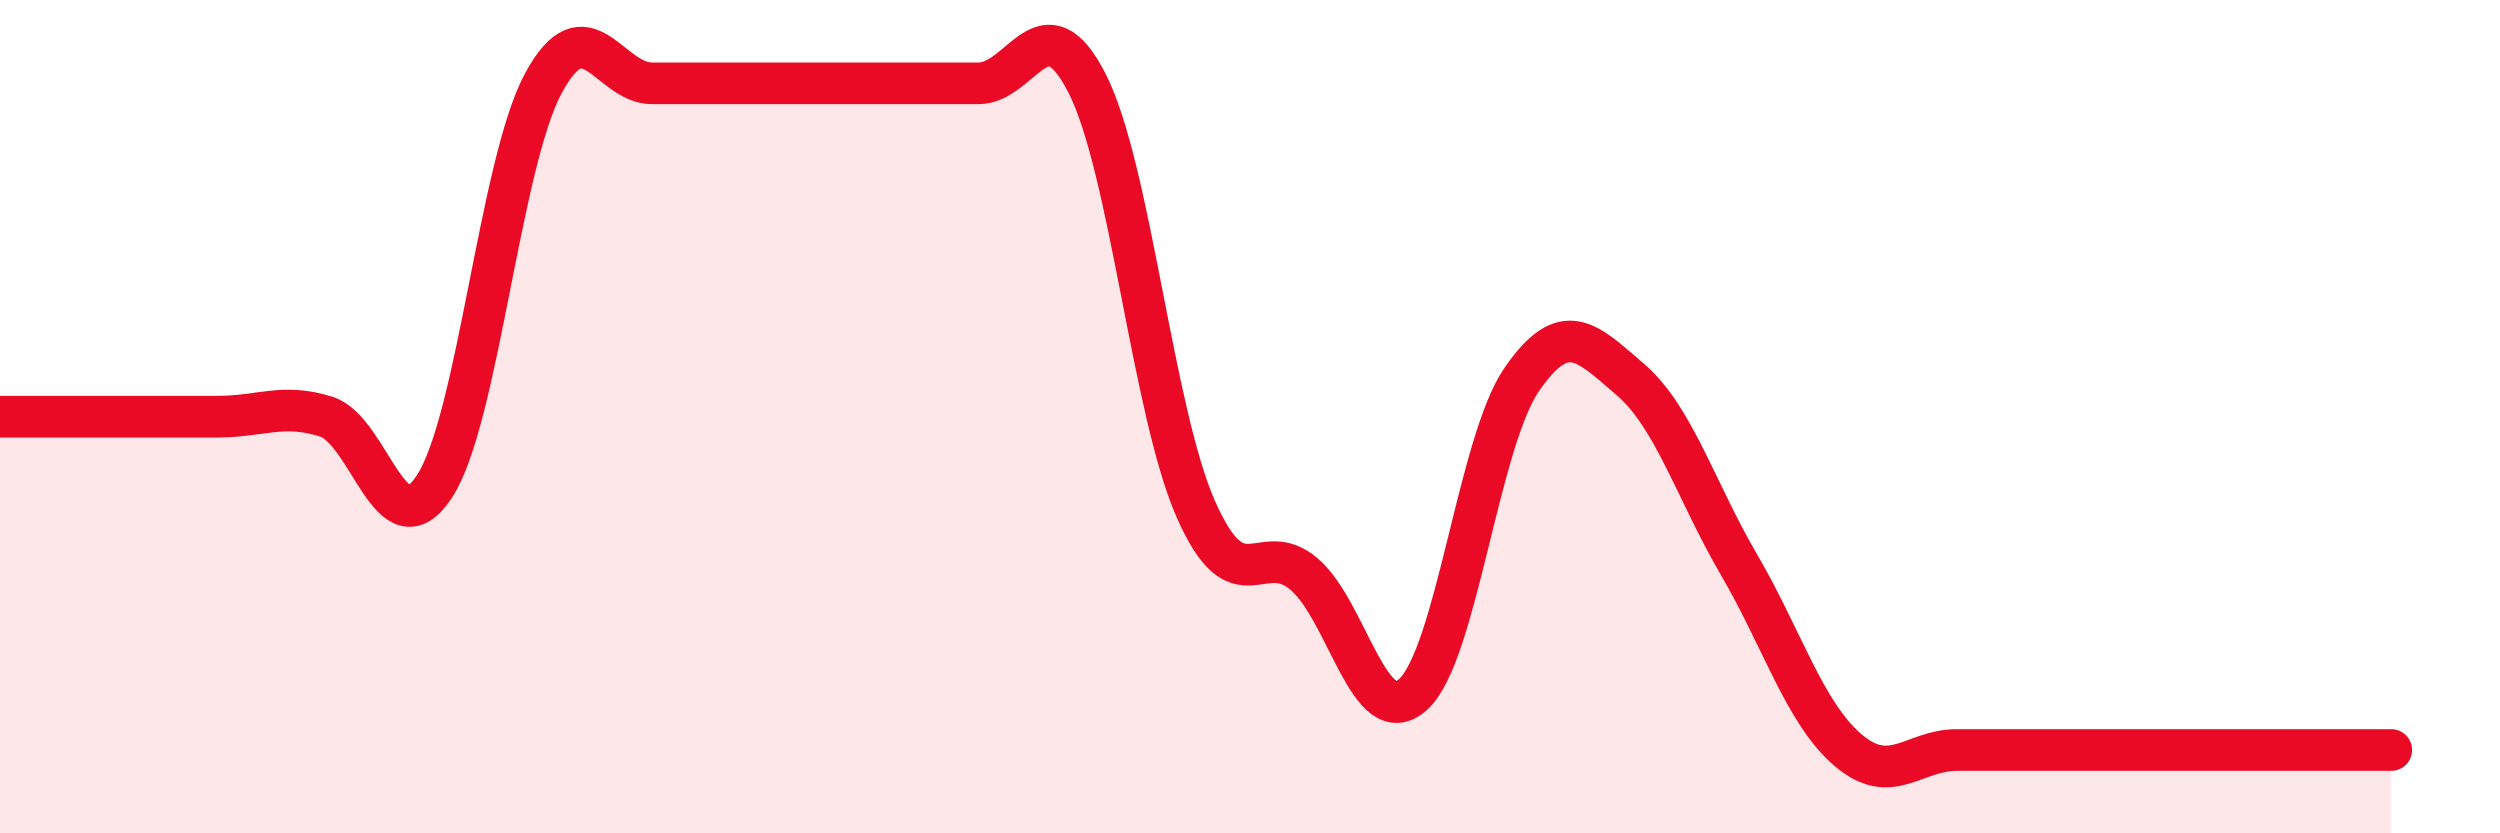 
    <svg width="60" height="20" viewBox="0 0 60 20" xmlns="http://www.w3.org/2000/svg">
      <path
        d="M 0,10 C 0.52,10 1.57,10 2.61,10 C 3.65,10 4.18,10 5.22,10 C 6.26,10 6.79,9.67 7.83,10 C 8.87,10.33 9.39,13.27 10.43,11.67 C 11.47,10.07 12,3.93 13.04,2 C 14.08,0.07 14.61,2 15.65,2 C 16.69,2 17.22,2 18.26,2 C 19.3,2 19.83,2 20.87,2 C 21.91,2 22.44,2 23.48,2 C 24.52,2 25.05,-0.04 26.09,2 C 27.13,4.04 27.66,9.86 28.7,12.22 C 29.74,14.58 30.26,12.89 31.3,13.78 C 32.34,14.67 32.87,17.6 33.91,16.67 C 34.95,15.74 35.48,10.62 36.52,9.11 C 37.56,7.6 38.09,8.22 39.13,9.11 C 40.17,10 40.7,11.78 41.74,13.56 C 42.78,15.34 43.31,17.11 44.35,18 C 45.39,18.89 45.92,18 46.96,18 C 48,18 48.53,18 49.57,18 C 50.61,18 51.13,18 52.17,18 C 53.21,18 53.74,18 54.78,18 C 55.82,18 56.87,18 57.39,18L57.39 20L0 20Z"
        fill="#EB0A25"
        opacity="0.1"
        stroke-linecap="round"
        stroke-linejoin="round"
      />
      <path
        d="M 0,10 C 0.52,10 1.57,10 2.61,10 C 3.65,10 4.18,10 5.22,10 C 6.26,10 6.79,9.67 7.83,10 C 8.87,10.33 9.39,13.27 10.43,11.67 C 11.47,10.07 12,3.93 13.04,2 C 14.08,0.07 14.61,2 15.65,2 C 16.69,2 17.22,2 18.26,2 C 19.3,2 19.83,2 20.87,2 C 21.91,2 22.44,2 23.48,2 C 24.52,2 25.05,-0.04 26.09,2 C 27.13,4.04 27.66,9.86 28.7,12.22 C 29.74,14.58 30.26,12.89 31.3,13.78 C 32.34,14.67 32.87,17.6 33.91,16.67 C 34.95,15.74 35.48,10.62 36.52,9.11 C 37.56,7.6 38.09,8.22 39.13,9.11 C 40.17,10 40.7,11.78 41.74,13.56 C 42.78,15.34 43.31,17.11 44.35,18 C 45.39,18.89 45.92,18 46.96,18 C 48,18 48.53,18 49.57,18 C 50.61,18 51.13,18 52.17,18 C 53.21,18 53.74,18 54.78,18 C 55.82,18 56.87,18 57.39,18"
        stroke="#EB0A25"
        stroke-width="1"
        fill="none"
        stroke-linecap="round"
        stroke-linejoin="round"
      />
    </svg>
  